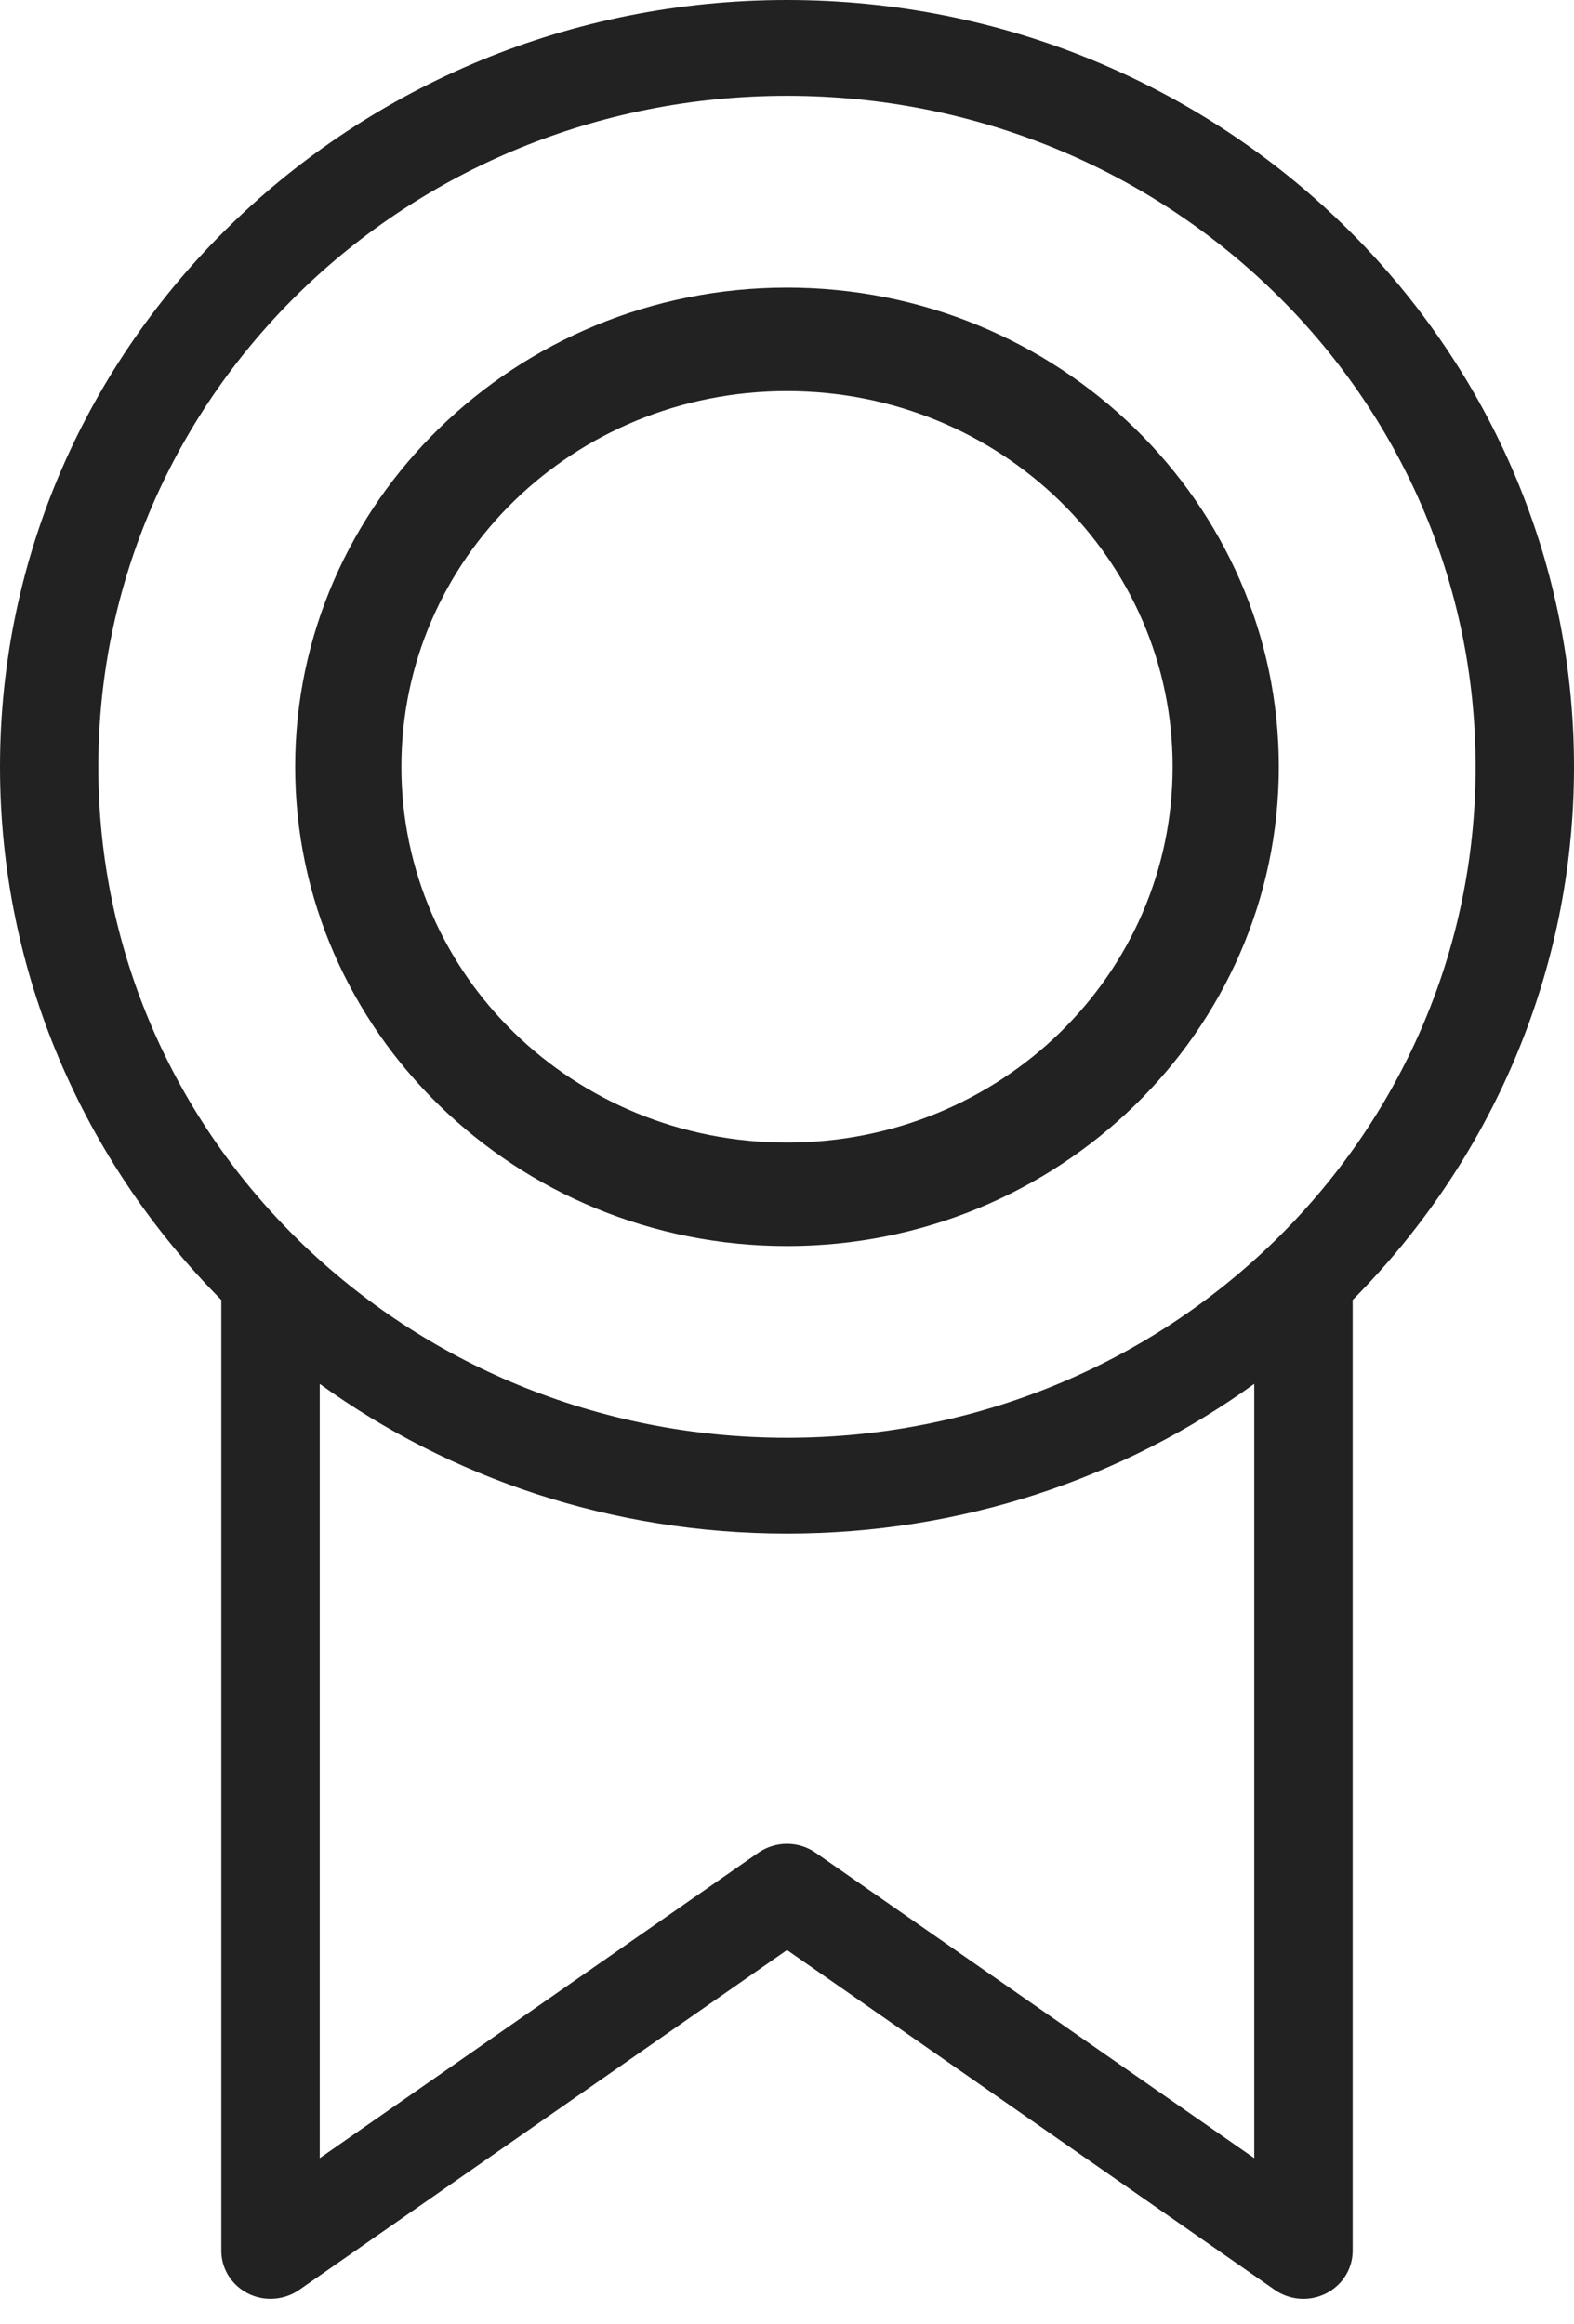 <svg width="21" height="31" viewBox="0 0 21 31" fill="none" xmlns="http://www.w3.org/2000/svg">
<path id="Vector" d="M10.5 0C4.709 0 0 4.586 0 10.227C0 12.986 1.124 15.497 2.953 17.338V30.023C2.954 30.18 3.014 30.331 3.121 30.447C3.229 30.564 3.377 30.639 3.537 30.656C3.697 30.673 3.858 30.633 3.989 30.543L10.5 26.008L17.011 30.543C17.142 30.633 17.303 30.674 17.463 30.656C17.623 30.639 17.771 30.564 17.879 30.447C17.986 30.331 18.046 30.18 18.047 30.023V17.338C19.875 15.497 21 12.986 21 10.227C20.999 4.586 16.291 0 10.5 0ZM10.5 1.278C15.581 1.278 19.687 5.277 19.687 10.227C19.687 15.177 15.581 19.176 10.5 19.176C5.418 19.176 1.312 15.177 1.312 10.227C1.312 5.277 5.418 1.278 10.5 1.278ZM10.5 3.836C6.882 3.836 3.938 6.704 3.938 10.227C3.938 13.751 6.882 16.619 10.5 16.619C14.117 16.619 17.062 13.751 17.062 10.227C17.062 6.704 14.117 3.836 10.5 3.836ZM10.5 5.216C13.347 5.216 15.645 7.454 15.645 10.227C15.645 13.001 13.347 15.239 10.5 15.239C7.652 15.239 5.355 13.001 5.355 10.227C5.355 7.453 7.652 5.216 10.5 5.216ZM4.265 18.457C6.01 19.716 8.165 20.454 10.5 20.454C12.834 20.454 14.989 19.715 16.734 18.457V28.784L10.879 24.709C10.768 24.633 10.636 24.592 10.5 24.592C10.364 24.592 10.231 24.633 10.12 24.709L4.266 28.784V18.457H4.265Z" fill="#222222"/>
</svg>
